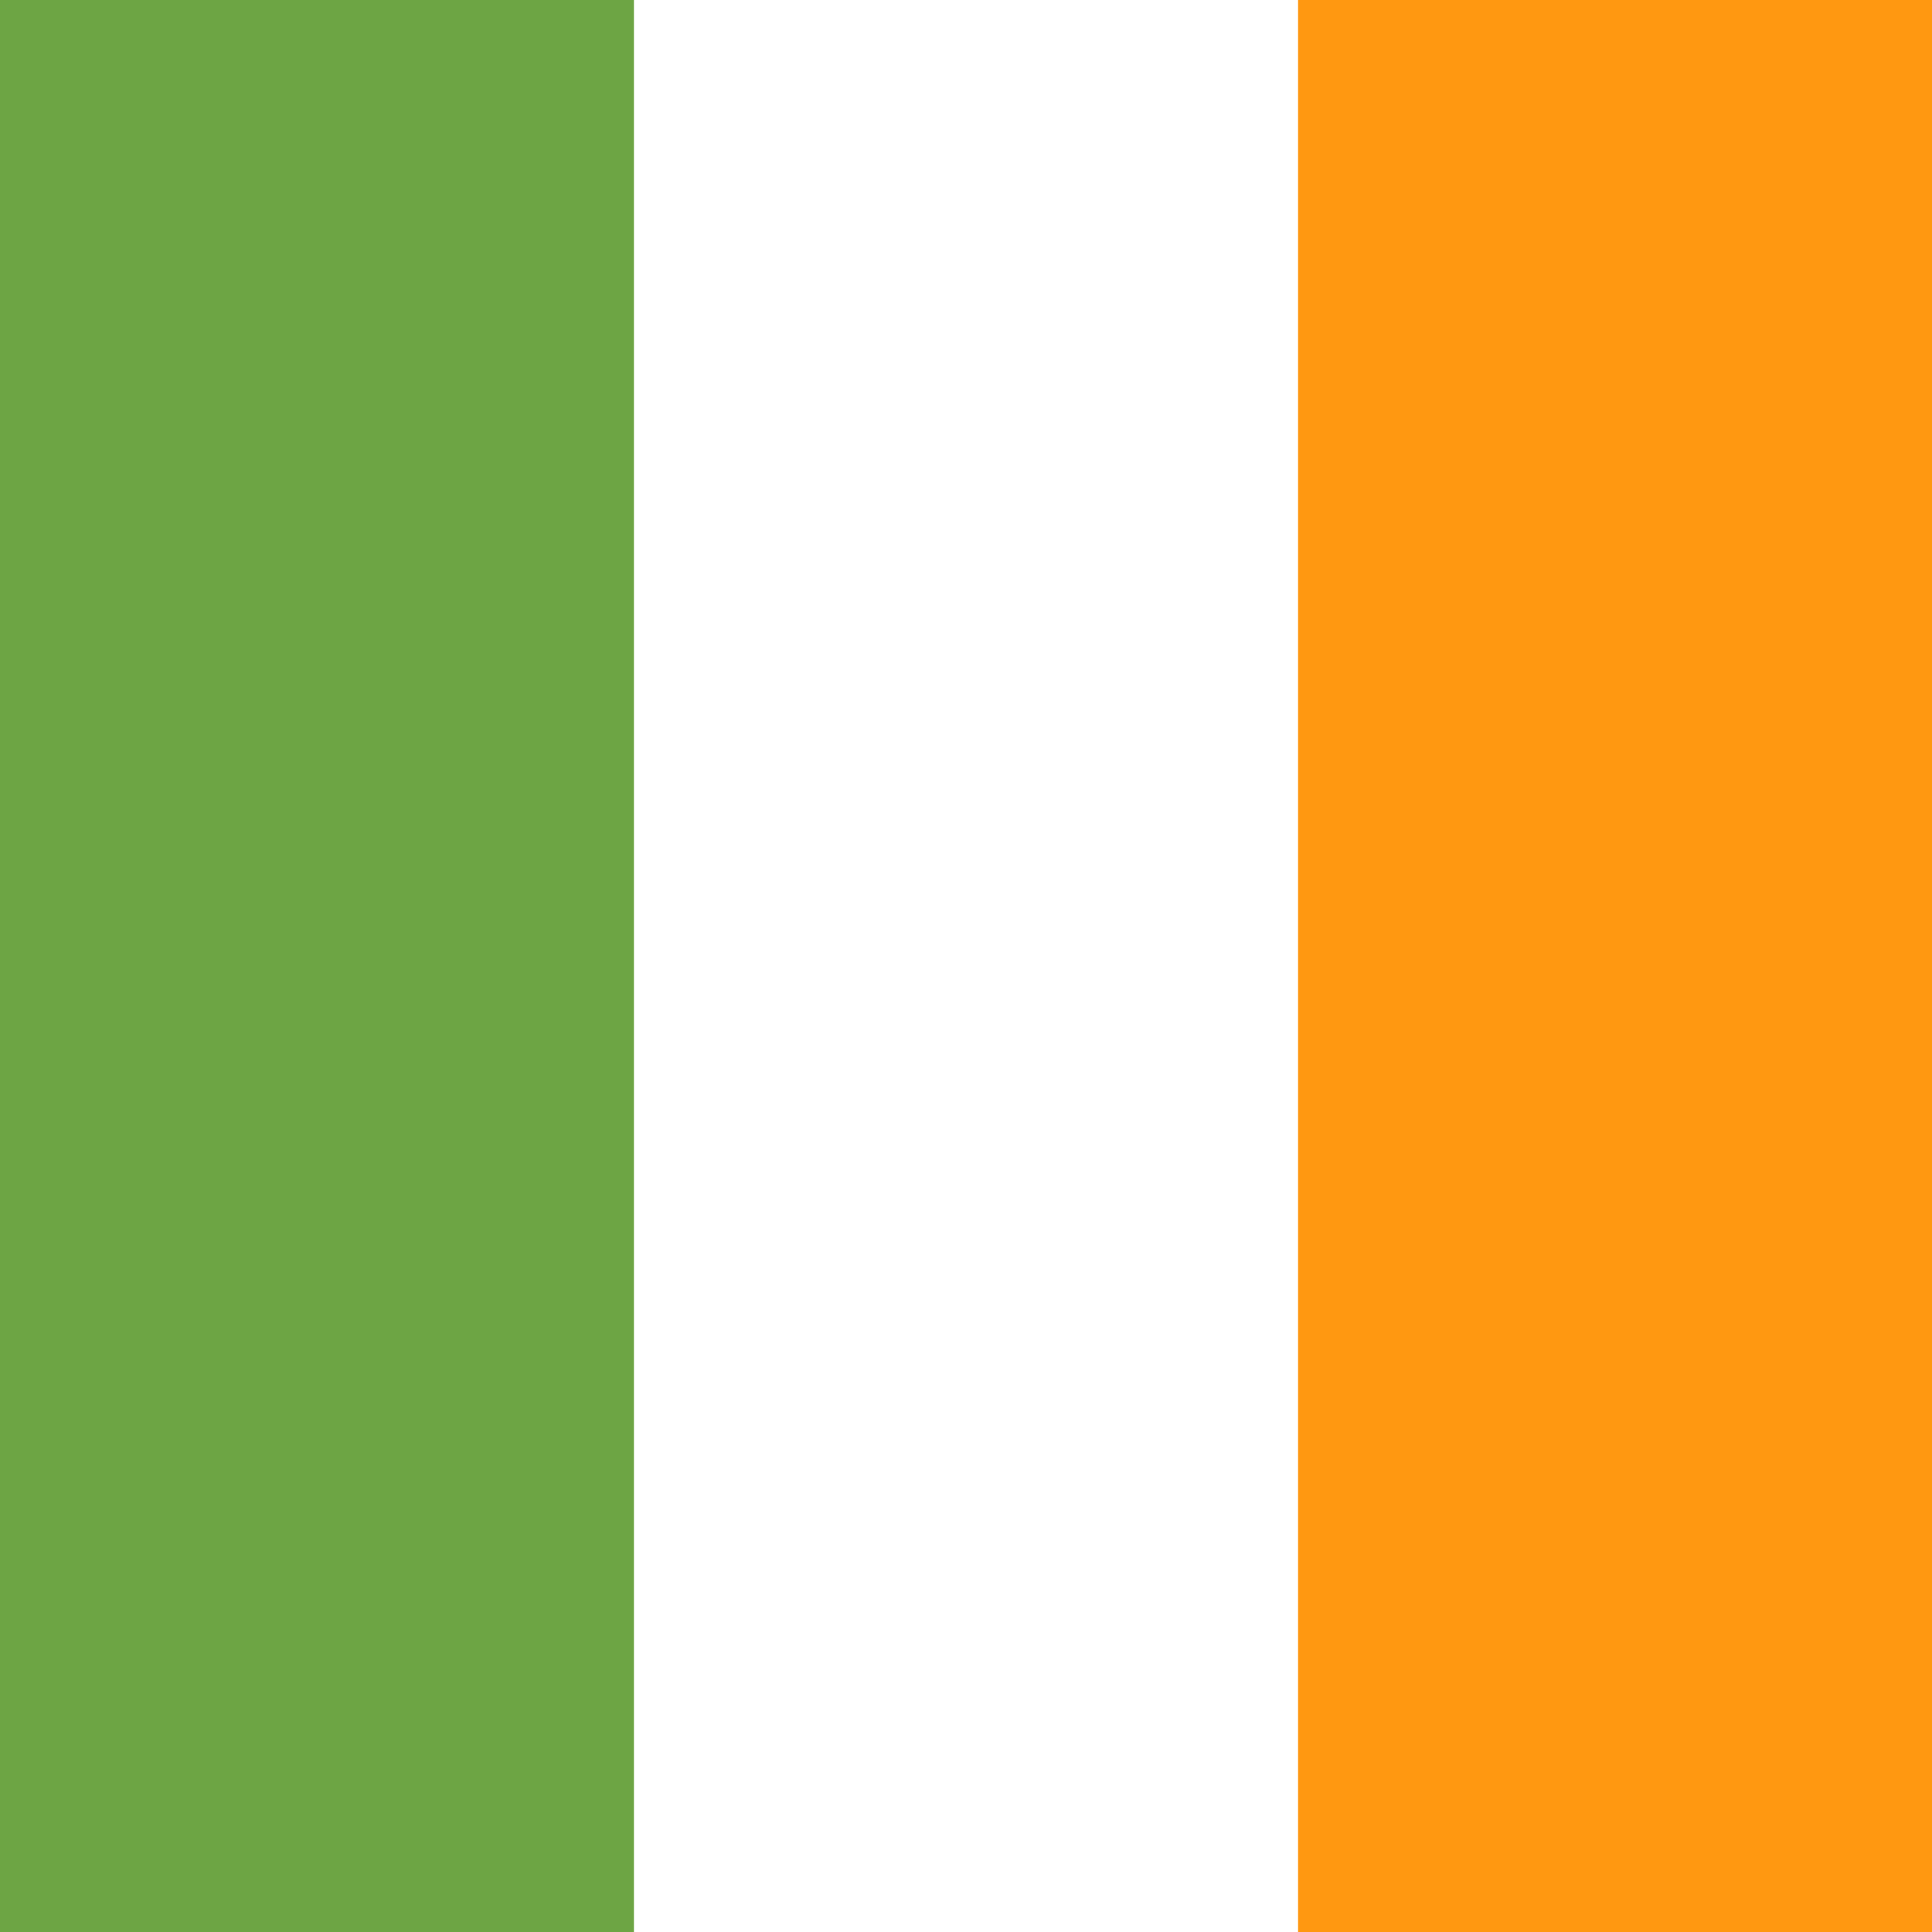 <svg xmlns="http://www.w3.org/2000/svg" width="512" height="512" fill="none"><rect width="100%" height="100%" fill="#333333" stroke="none"/><path fill="#ffffff" d="M136 512V0h240v512z"/><path fill="#ff9811" d="M344 512V0h168v512z"/><path fill="#6da544" d="M0 512V0h168v512z"/></svg>